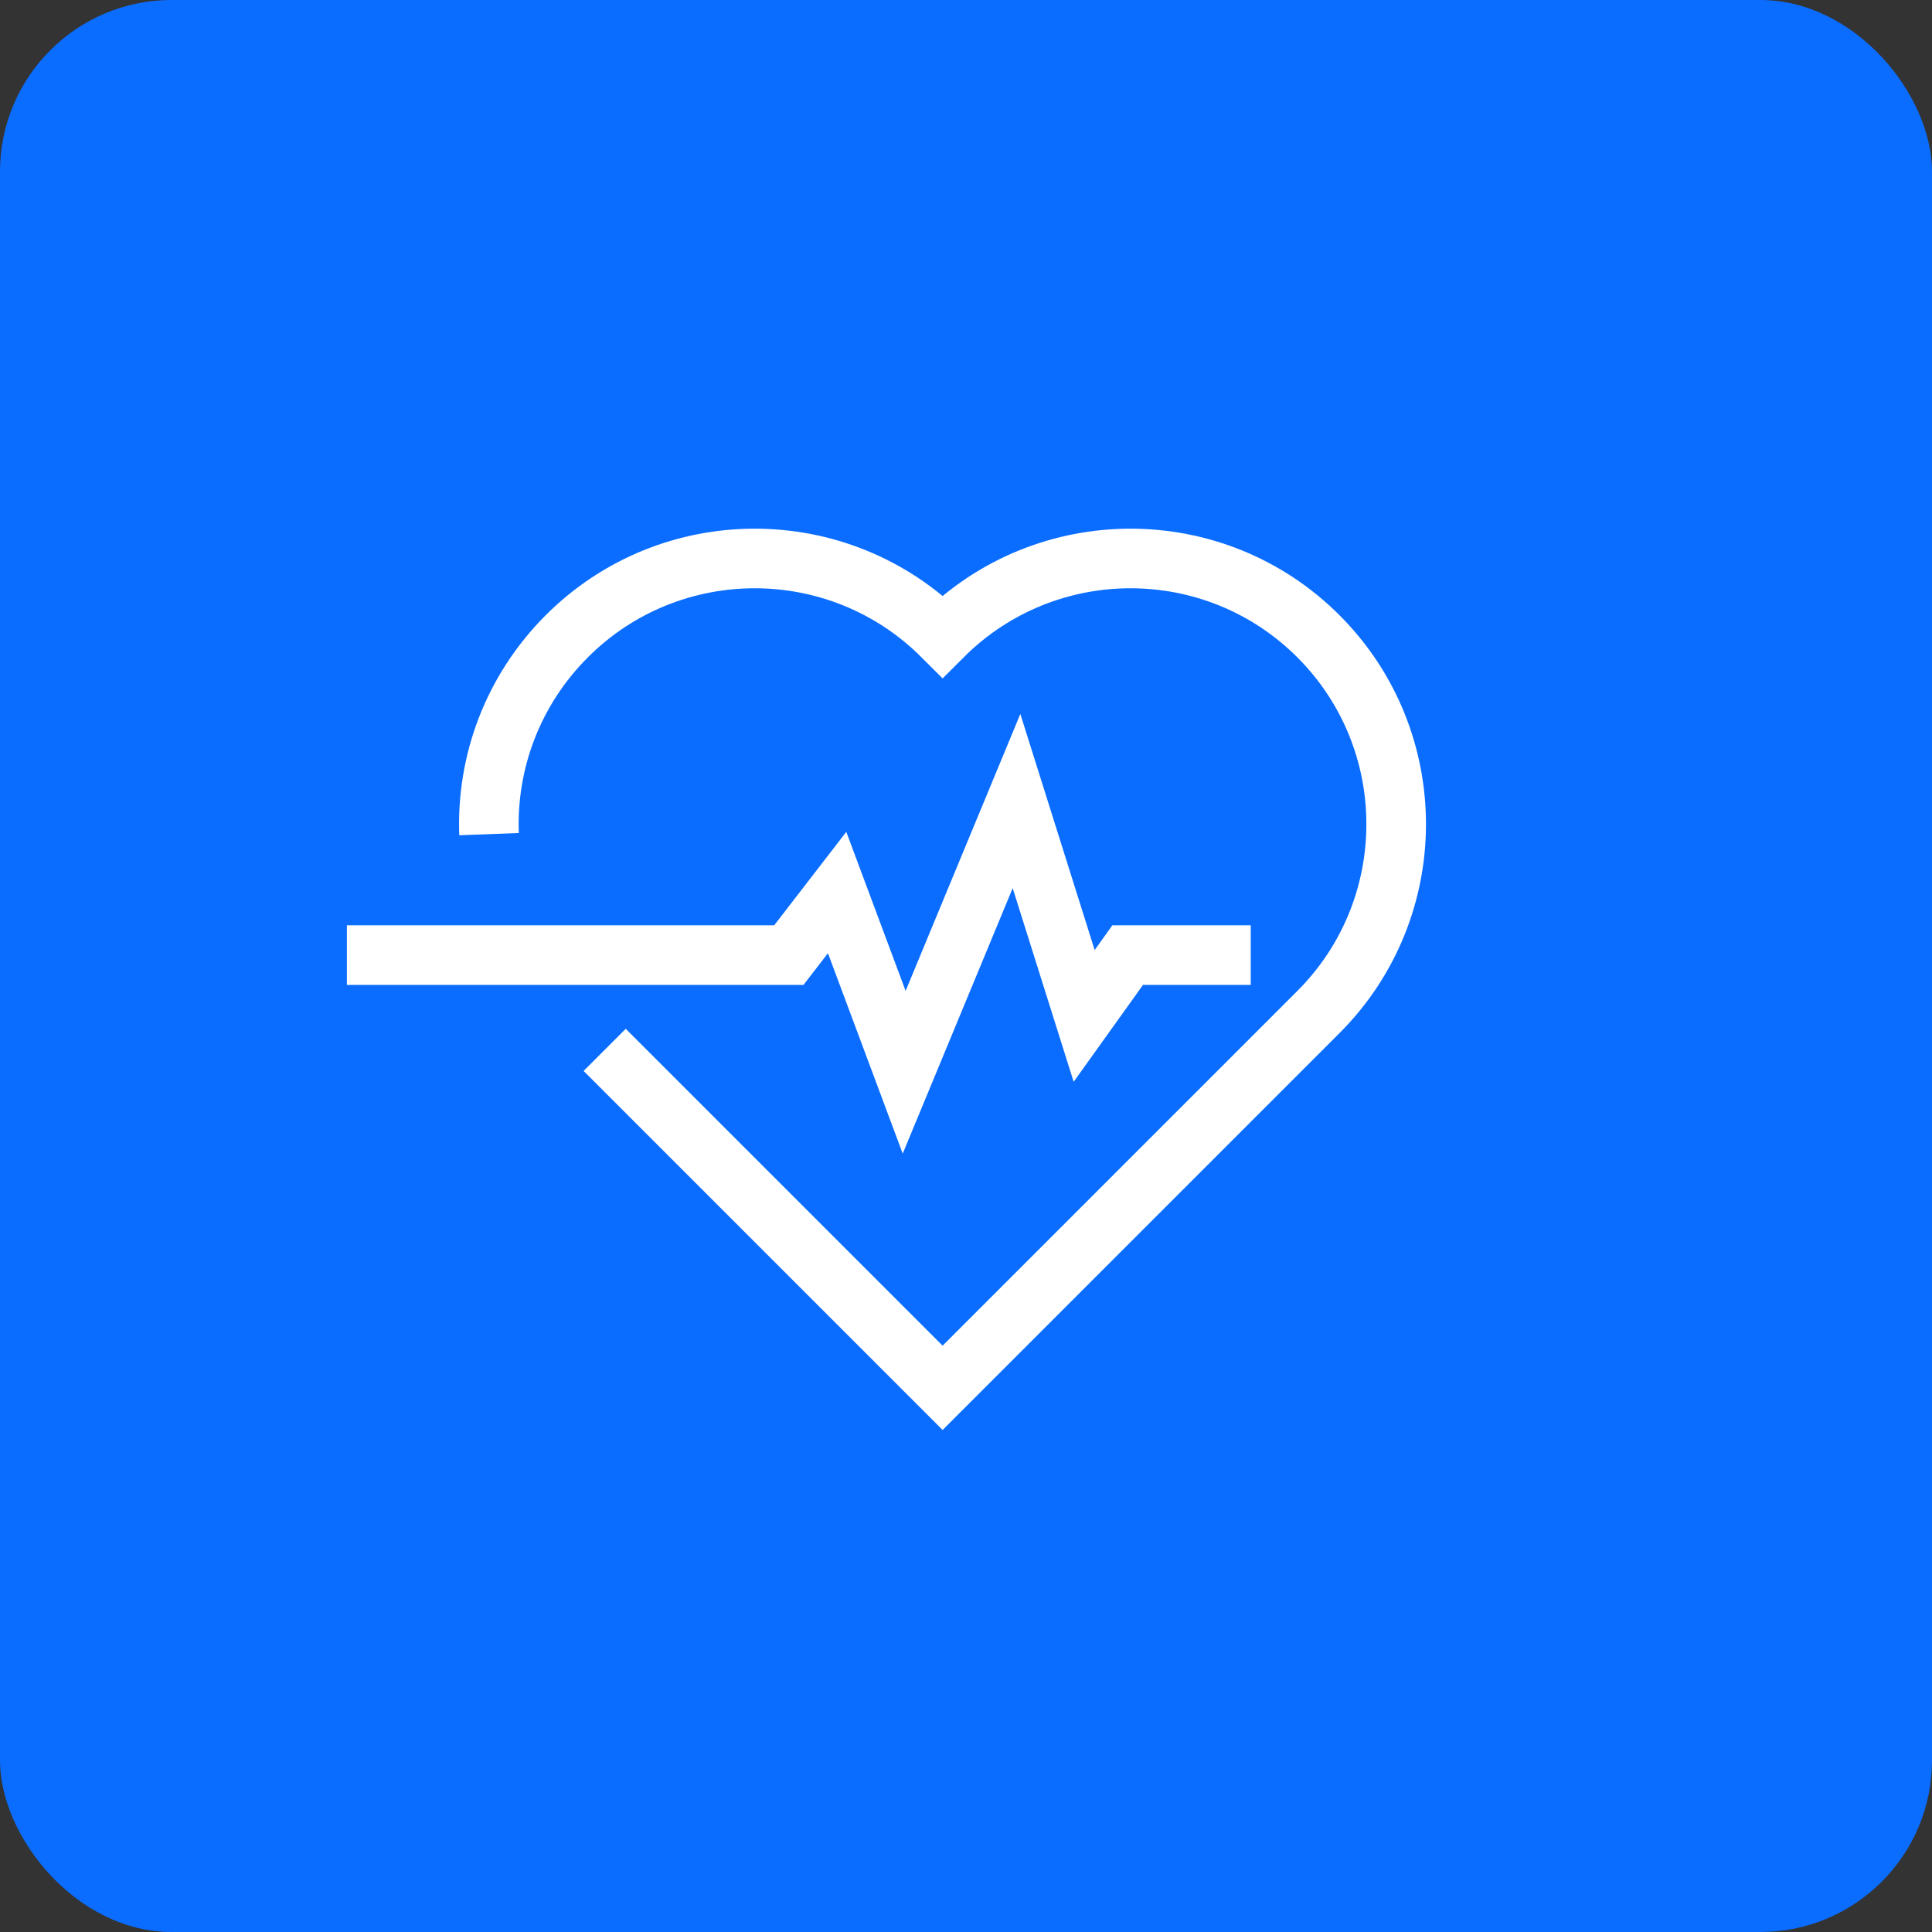 <?xml version="1.0" encoding="UTF-8"?><svg xmlns="http://www.w3.org/2000/svg" viewBox="0 0 64.83 64.83"><rect x="0" y="0" width="64.83" height="64.83" fill="#333333" stroke="none"/><defs><style>.d{fill:none;stroke:#fff;stroke-miterlimit:10;stroke-width:2px;}.e{fill:#0a6dff;}</style></defs><g id="a"/><g id="b"><g id="c"><g><rect class="e" width="64.83" height="64.83" rx="5.76" ry="5.76"/><g><polyline class="d" points="11.64 32.05 26.47 32.05 28.09 29.95 30.34 35.98 34.11 26.88 36.38 34.09 37.84 32.05 41.97 32.05"/><path class="d" d="M16.41,27.99c-.09-2.39,.78-4.81,2.61-6.64h0c3.48-3.48,9.13-3.48,12.61,0,3.48-3.48,9.13-3.48,12.61,0h0c3.48,3.48,3.48,9.13,0,12.61l-12.61,12.61-11.34-11.34"/></g></g></g></g></svg>
